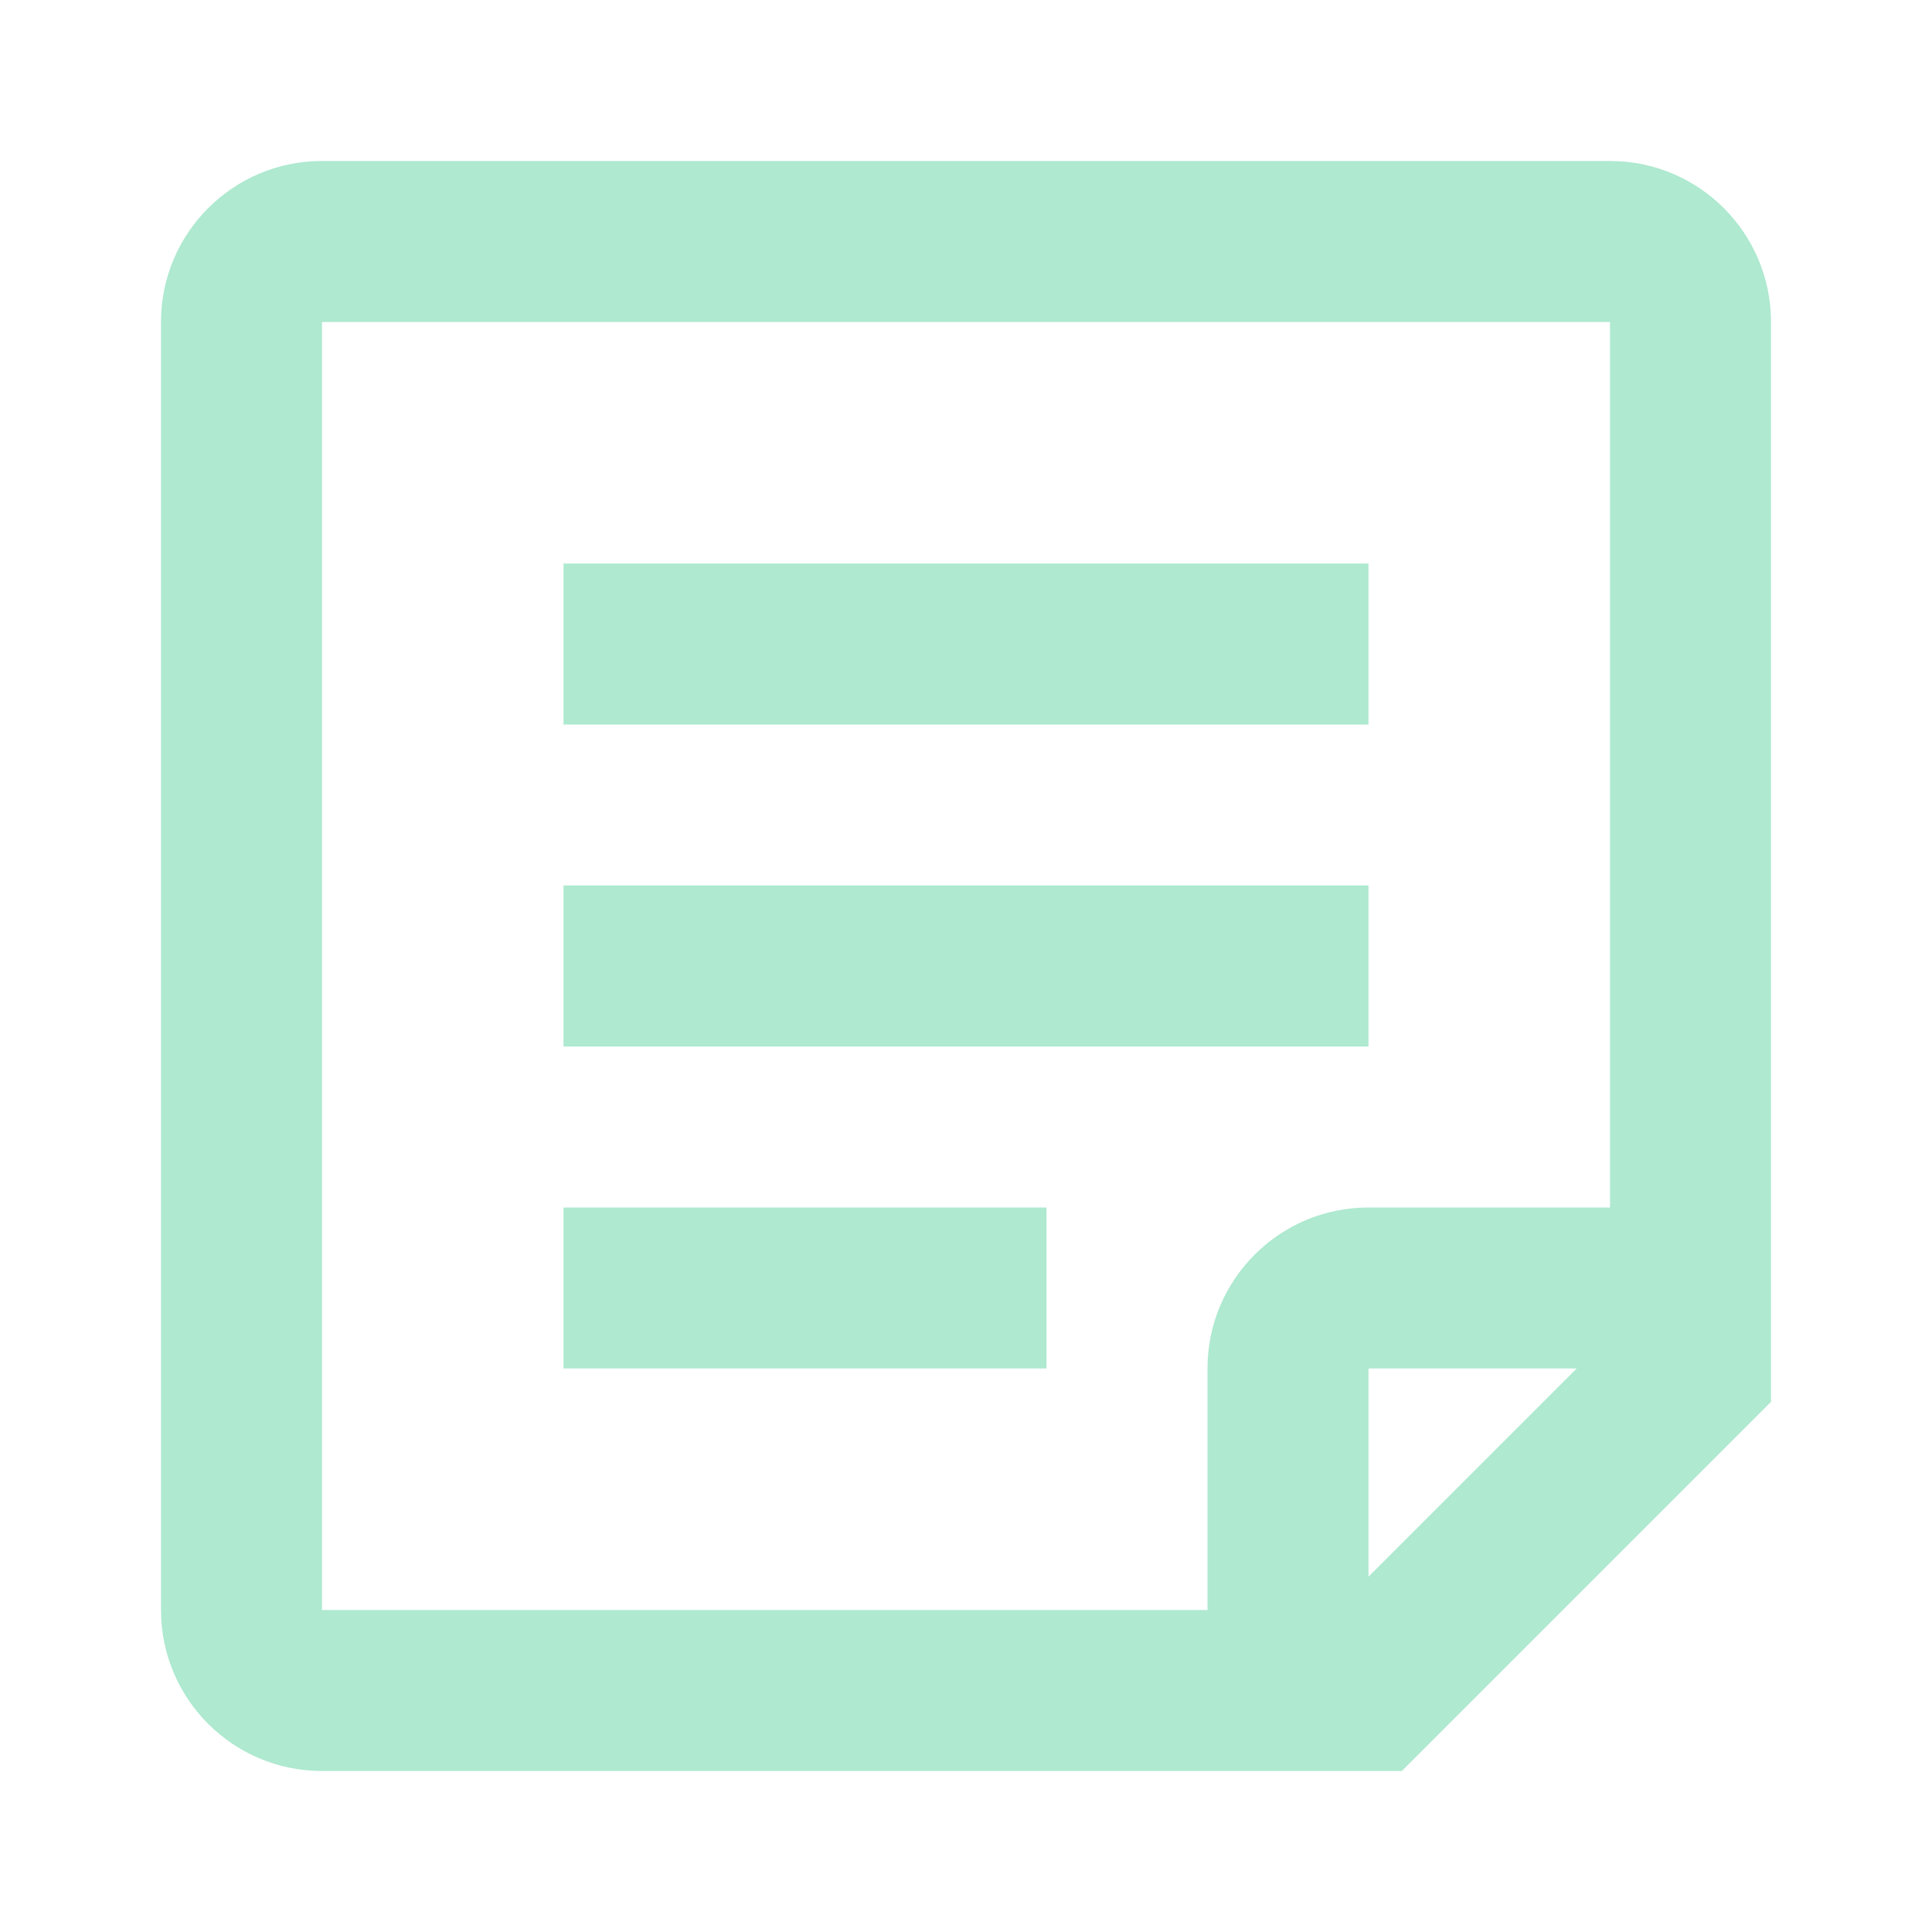 <svg width="24" height="24" viewBox="0 0 24 24" fill="none" xmlns="http://www.w3.org/2000/svg">
<path fill-rule="evenodd" clip-rule="evenodd" d="M2 20C2 21.105 2.895 22 4 22H17.414L22 17.414V4C22 2.895 21.105 2 20 2H4C2.895 2 2 2.895 2 4V20ZM4 4H20V15H17C15.895 15 15 15.895 15 17V20H4V4ZM17 17H19.586L17 19.586V17ZM7 15V17H13V15H7ZM7 13V11H17V13H7ZM7 7V9H17V7H7Z" fill="#AEE9D0"/>
</svg>
